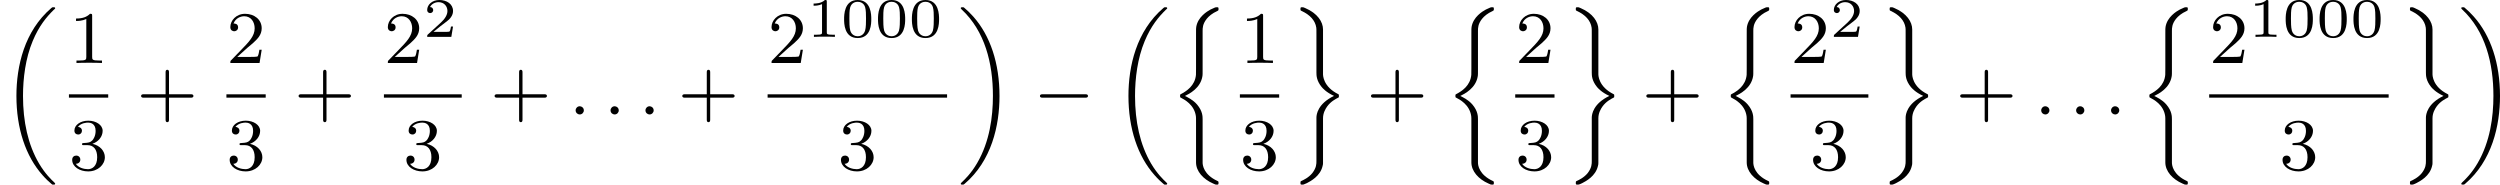 <?xml version='1.0' encoding='UTF-8'?>
<!-- This file was generated by dvisvgm 2.13.3 -->
<svg version='1.1' xmlns='http://www.w3.org/2000/svg' xmlns:xlink='http://www.w3.org/1999/xlink' width='538.925pt' height='39.803pt' viewBox='238.995 930.316 538.925 39.803'>
<defs>
<path id='g1-0' d='M5.571-1.809C5.699-1.809 5.874-1.809 5.874-1.993S5.699-2.176 5.571-2.176H1.004C.877-2.176 .701-2.176 .701-1.993S.877-1.809 1.004-1.809H5.571Z'/>
<path id='g3-48' d='M3.288-1.907C3.288-2.343 3.288-3.975 1.823-3.975S.359-2.343 .359-1.907C.359-1.476 .359 .126 1.823 .126S3.288-1.476 3.288-1.907ZM1.823-.066C1.572-.066 1.166-.185 1.022-.681C.927-1.028 .927-1.614 .927-1.985C.927-2.385 .927-2.845 1.01-3.168C1.16-3.706 1.614-3.784 1.823-3.784C2.098-3.784 2.493-3.652 2.624-3.198C2.714-2.881 2.72-2.445 2.72-1.985C2.72-1.602 2.72-.998 2.618-.664C2.451-.143 2.02-.066 1.823-.066Z'/>
<path id='g3-49' d='M2.146-3.796C2.146-3.975 2.122-3.975 1.943-3.975C1.548-3.593 .938-3.593 .723-3.593V-3.359C.879-3.359 1.273-3.359 1.632-3.527V-.508C1.632-.311 1.632-.233 1.016-.233H.759V0C1.088-.024 1.554-.024 1.889-.024S2.69-.024 3.019 0V-.233H2.762C2.146-.233 2.146-.311 2.146-.508V-3.796Z'/>
<path id='g3-50' d='M3.216-1.118H2.995C2.983-1.034 2.923-.64 2.833-.574C2.792-.538 2.307-.538 2.224-.538H1.106L1.871-1.16C2.074-1.321 2.606-1.704 2.792-1.883C2.971-2.062 3.216-2.367 3.216-2.792C3.216-3.539 2.54-3.975 1.739-3.975C.968-3.975 .43-3.467 .43-2.905C.43-2.6 .687-2.564 .753-2.564C.903-2.564 1.076-2.672 1.076-2.887C1.076-3.019 .998-3.21 .735-3.21C.873-3.515 1.237-3.742 1.65-3.742C2.277-3.742 2.612-3.276 2.612-2.792C2.612-2.367 2.331-1.931 1.913-1.548L.496-.251C.436-.191 .43-.185 .43 0H3.031L3.216-1.118Z'/>
<path id='g2-58' d='M1.618-.438C1.618-.709 1.395-.885 1.18-.885C.925-.885 .733-.677 .733-.446C.733-.175 .956 0 1.172 0C1.427 0 1.618-.207 1.618-.438Z'/>
<path id='g5-43' d='M3.475-1.809H5.818C5.93-1.809 6.105-1.809 6.105-1.993S5.93-2.176 5.818-2.176H3.475V-4.527C3.475-4.639 3.475-4.814 3.292-4.814S3.108-4.639 3.108-4.527V-2.176H.757C.646-2.176 .47-2.176 .47-1.993S.646-1.809 .757-1.809H3.108V.542C3.108 .654 3.108 .829 3.292 .829S3.475 .654 3.475 .542V-1.809Z'/>
<path id='g5-49' d='M2.503-5.077C2.503-5.292 2.487-5.3 2.271-5.3C1.945-4.981 1.522-4.79 .765-4.79V-4.527C.98-4.527 1.411-4.527 1.873-4.742V-.654C1.873-.359 1.849-.263 1.092-.263H.813V0C1.14-.024 1.825-.024 2.184-.024S3.236-.024 3.563 0V-.263H3.284C2.527-.263 2.503-.359 2.503-.654V-5.077Z'/>
<path id='g5-50' d='M2.248-1.626C2.375-1.745 2.71-2.008 2.837-2.12C3.332-2.574 3.802-3.013 3.802-3.738C3.802-4.686 3.005-5.3 2.008-5.3C1.052-5.3 .422-4.575 .422-3.866C.422-3.475 .733-3.419 .845-3.419C1.012-3.419 1.259-3.539 1.259-3.842C1.259-4.256 .861-4.256 .765-4.256C.996-4.838 1.53-5.037 1.921-5.037C2.662-5.037 3.045-4.407 3.045-3.738C3.045-2.909 2.463-2.303 1.522-1.339L.518-.303C.422-.215 .422-.199 .422 0H3.571L3.802-1.427H3.555C3.531-1.267 3.467-.869 3.371-.717C3.324-.654 2.718-.654 2.59-.654H1.172L2.248-1.626Z'/>
<path id='g5-51' d='M2.016-2.662C2.646-2.662 3.045-2.2 3.045-1.363C3.045-.367 2.479-.072 2.056-.072C1.618-.072 1.02-.231 .741-.654C1.028-.654 1.227-.837 1.227-1.1C1.227-1.355 1.044-1.538 .789-1.538C.574-1.538 .351-1.403 .351-1.084C.351-.327 1.164 .167 2.072 .167C3.132 .167 3.873-.566 3.873-1.363C3.873-2.024 3.347-2.63 2.534-2.805C3.164-3.029 3.634-3.571 3.634-4.208S2.917-5.3 2.088-5.3C1.235-5.3 .59-4.838 .59-4.232C.59-3.937 .789-3.81 .996-3.81C1.243-3.81 1.403-3.985 1.403-4.216C1.403-4.511 1.148-4.623 .972-4.631C1.307-5.069 1.921-5.093 2.064-5.093C2.271-5.093 2.877-5.029 2.877-4.208C2.877-3.65 2.646-3.316 2.534-3.188C2.295-2.941 2.112-2.925 1.626-2.893C1.474-2.885 1.411-2.877 1.411-2.774C1.411-2.662 1.482-2.662 1.618-2.662H2.016Z'/>
<path id='g0-18' d='M5.946 18.666C5.946 18.626 5.938 18.61 5.85 18.523C5.523 18.22 4.854 17.574 4.216 16.498C3.013 14.458 2.479 11.955 2.479 9.205C2.479 7.309 2.742 5.157 3.523 3.284C4.208 1.65 5.005 .693 5.818-.104C5.842-.128 5.906-.175 5.93-.199C5.938-.215 5.946-.239 5.946-.263C5.946-.359 5.858-.359 5.762-.359C5.643-.359 5.627-.359 5.539-.279C2.622 2.208 1.769 5.994 1.769 9.198C1.769 12.696 2.758 15.693 4.591 17.749C4.949 18.156 5.268 18.451 5.571 18.706C5.627 18.762 5.643 18.762 5.762 18.762C5.858 18.762 5.946 18.762 5.946 18.666Z'/>
<path id='g0-19' d='M4.455 9.205C4.455 5.707 3.467 2.71 1.634 .654C1.275 .247 .956-.048 .654-.303C.598-.359 .582-.359 .462-.359C.375-.359 .279-.359 .279-.263C.279-.231 .279-.215 .375-.12C2.877 2.216 3.746 5.667 3.746 9.198C3.746 11.445 3.395 14.123 2.048 16.434C1.403 17.542 .733 18.188 .359 18.538C.311 18.594 .279 18.626 .279 18.666C.279 18.762 .375 18.762 .462 18.762C.582 18.762 .598 18.762 .685 18.682C3.602 16.195 4.455 12.409 4.455 9.205Z'/>
<path id='g0-26' d='M2.821 16.363C2.821 17.327 3.602 18.18 4.663 18.642C4.918 18.762 4.933 18.762 5.053 18.762C5.228 18.762 5.244 18.746 5.244 18.57C5.244 18.427 5.236 18.419 5.125 18.363C3.65 17.686 3.531 16.666 3.531 16.395V11.732C3.531 11.413 3.531 10.839 2.941 10.138C2.495 9.612 1.889 9.333 1.626 9.205C2.088 8.974 3.324 8.369 3.515 7.038C3.531 6.926 3.531 6.822 3.531 6.344V2.2C3.531 1.881 3.531 1.451 3.969 .893C4.208 .598 4.567 .295 5.101 .056C5.236-.016 5.244-.024 5.244-.167C5.244-.343 5.236-.359 5.053-.359C4.941-.359 4.878-.359 4.384-.112C4.009 .088 3.021 .693 2.845 1.753C2.821 1.905 2.821 1.945 2.821 2.519V6.257C2.821 6.48 2.821 6.838 2.813 6.926C2.71 8.098 1.793 8.695 1.156 9.022C1.1 9.054 1.1 9.102 1.1 9.198C1.1 9.333 1.1 9.349 1.18 9.389C1.546 9.58 2.63 10.13 2.805 11.381C2.821 11.501 2.821 11.589 2.821 12.091V16.363Z'/>
<path id='g0-27' d='M2.821 16.203C2.821 16.53 2.821 16.936 2.391 17.502C1.993 18.004 1.411 18.275 1.172 18.379C1.1 18.419 1.1 18.459 1.1 18.57C1.1 18.746 1.116 18.762 1.291 18.762C1.387 18.762 1.459 18.762 1.785 18.602C2.2 18.387 3.228 17.853 3.483 16.761C3.531 16.57 3.531 16.554 3.531 16.418V11.612C3.531 11.031 3.794 10.6 3.977 10.337C4.368 9.795 4.886 9.532 5.197 9.373C5.244 9.349 5.244 9.293 5.244 9.198C5.244 9.086 5.244 9.046 5.181 9.014C3.531 8.201 3.531 6.966 3.531 6.846V2.04C3.531 1.219 2.941 .295 1.61-.271C1.419-.359 1.403-.359 1.291-.359C1.116-.359 1.1-.343 1.1-.167C1.1-.024 1.1-.016 1.219 .04C2.136 .462 2.694 1.076 2.805 1.841C2.821 1.953 2.821 2.04 2.821 2.527V6.671C2.821 6.982 2.821 7.548 3.387 8.241C3.475 8.345 3.866 8.815 4.718 9.198C2.973 10.034 2.821 11.19 2.821 11.541V16.203Z'/>
</defs>
<g id='page3' transform='matrix(2 0 0 2 0 0)'>
<use x='119.498' y='466.297' xlink:href='#g0-18'/>
<use x='126.927' y='471.946' xlink:href='#g5-49'/>
<rect x='126.927' y='475.324' height='.359' width='4.234'/>
<use x='126.927' y='483.466' xlink:href='#g5-51'/>
<use x='134.238' y='477.495' xlink:href='#g5-43'/>
<use x='143.902' y='471.946' xlink:href='#g5-50'/>
<rect x='143.902' y='475.324' height='.359' width='4.234'/>
<use x='143.902' y='483.466' xlink:href='#g5-51'/>
<use x='151.214' y='477.495' xlink:href='#g5-43'/>
<use x='160.878' y='471.946' xlink:href='#g5-50'/>
<use x='165.112' y='469.133' xlink:href='#g3-50'/>
<rect x='160.878' y='475.324' height='.359' width='8.385'/>
<use x='162.953' y='483.466' xlink:href='#g5-51'/>
<use x='172.34' y='477.495' xlink:href='#g5-43'/>
<use x='180.809' y='477.495' xlink:href='#g2-58'/>
<use x='184.572' y='477.495' xlink:href='#g2-58'/>
<use x='188.336' y='477.495' xlink:href='#g2-58'/>
<use x='192.57' y='477.495' xlink:href='#g5-43'/>
<use x='202.234' y='471.946' xlink:href='#g5-50'/>
<use x='206.468' y='469.133' xlink:href='#g3-49'/>
<use x='210.121' y='469.133' xlink:href='#g3-48'/>
<use x='213.774' y='469.133' xlink:href='#g3-48'/>
<use x='217.427' y='469.133' xlink:href='#g3-48'/>
<rect x='202.234' y='475.324' height='.359' width='19.344'/>
<use x='209.789' y='483.466' xlink:href='#g5-51'/>
<use x='222.774' y='466.297' xlink:href='#g0-19'/>
<use x='230.889' y='477.495' xlink:href='#g1-0'/>
<use x='239.358' y='466.297' xlink:href='#g0-18'/>
<use x='245.591' y='466.297' xlink:href='#g0-26'/>
<use x='253.138' y='471.946' xlink:href='#g5-49'/>
<rect x='253.138' y='475.324' height='.359' width='4.234'/>
<use x='253.138' y='483.466' xlink:href='#g5-51'/>
<use x='258.568' y='466.297' xlink:href='#g0-27'/>
<use x='266.801' y='477.495' xlink:href='#g5-43'/>
<use x='275.269' y='466.297' xlink:href='#g0-26'/>
<use x='282.816' y='471.946' xlink:href='#g5-50'/>
<rect x='282.816' y='475.324' height='.359' width='4.234'/>
<use x='282.816' y='483.466' xlink:href='#g5-51'/>
<use x='288.246' y='466.297' xlink:href='#g0-27'/>
<use x='296.479' y='477.495' xlink:href='#g5-43'/>
<use x='304.947' y='466.297' xlink:href='#g0-26'/>
<use x='312.494' y='471.946' xlink:href='#g5-50'/>
<use x='316.728' y='469.133' xlink:href='#g3-50'/>
<rect x='312.494' y='475.324' height='.359' width='8.385'/>
<use x='314.569' y='483.466' xlink:href='#g5-51'/>
<use x='322.075' y='466.297' xlink:href='#g0-27'/>
<use x='330.308' y='477.495' xlink:href='#g5-43'/>
<use x='338.776' y='477.495' xlink:href='#g2-58'/>
<use x='342.54' y='477.495' xlink:href='#g2-58'/>
<use x='346.304' y='477.495' xlink:href='#g2-58'/>
<use x='350.067' y='466.297' xlink:href='#g0-26'/>
<use x='357.614' y='471.946' xlink:href='#g5-50'/>
<use x='361.848' y='469.133' xlink:href='#g3-49'/>
<use x='365.501' y='469.133' xlink:href='#g3-48'/>
<use x='369.154' y='469.133' xlink:href='#g3-48'/>
<use x='372.807' y='469.133' xlink:href='#g3-48'/>
<rect x='357.614' y='475.324' height='.359' width='19.344'/>
<use x='365.169' y='483.466' xlink:href='#g5-51'/>
<use x='378.154' y='466.297' xlink:href='#g0-27'/>
<use x='384.505' y='466.297' xlink:href='#g0-19'/>
</g>
</svg>